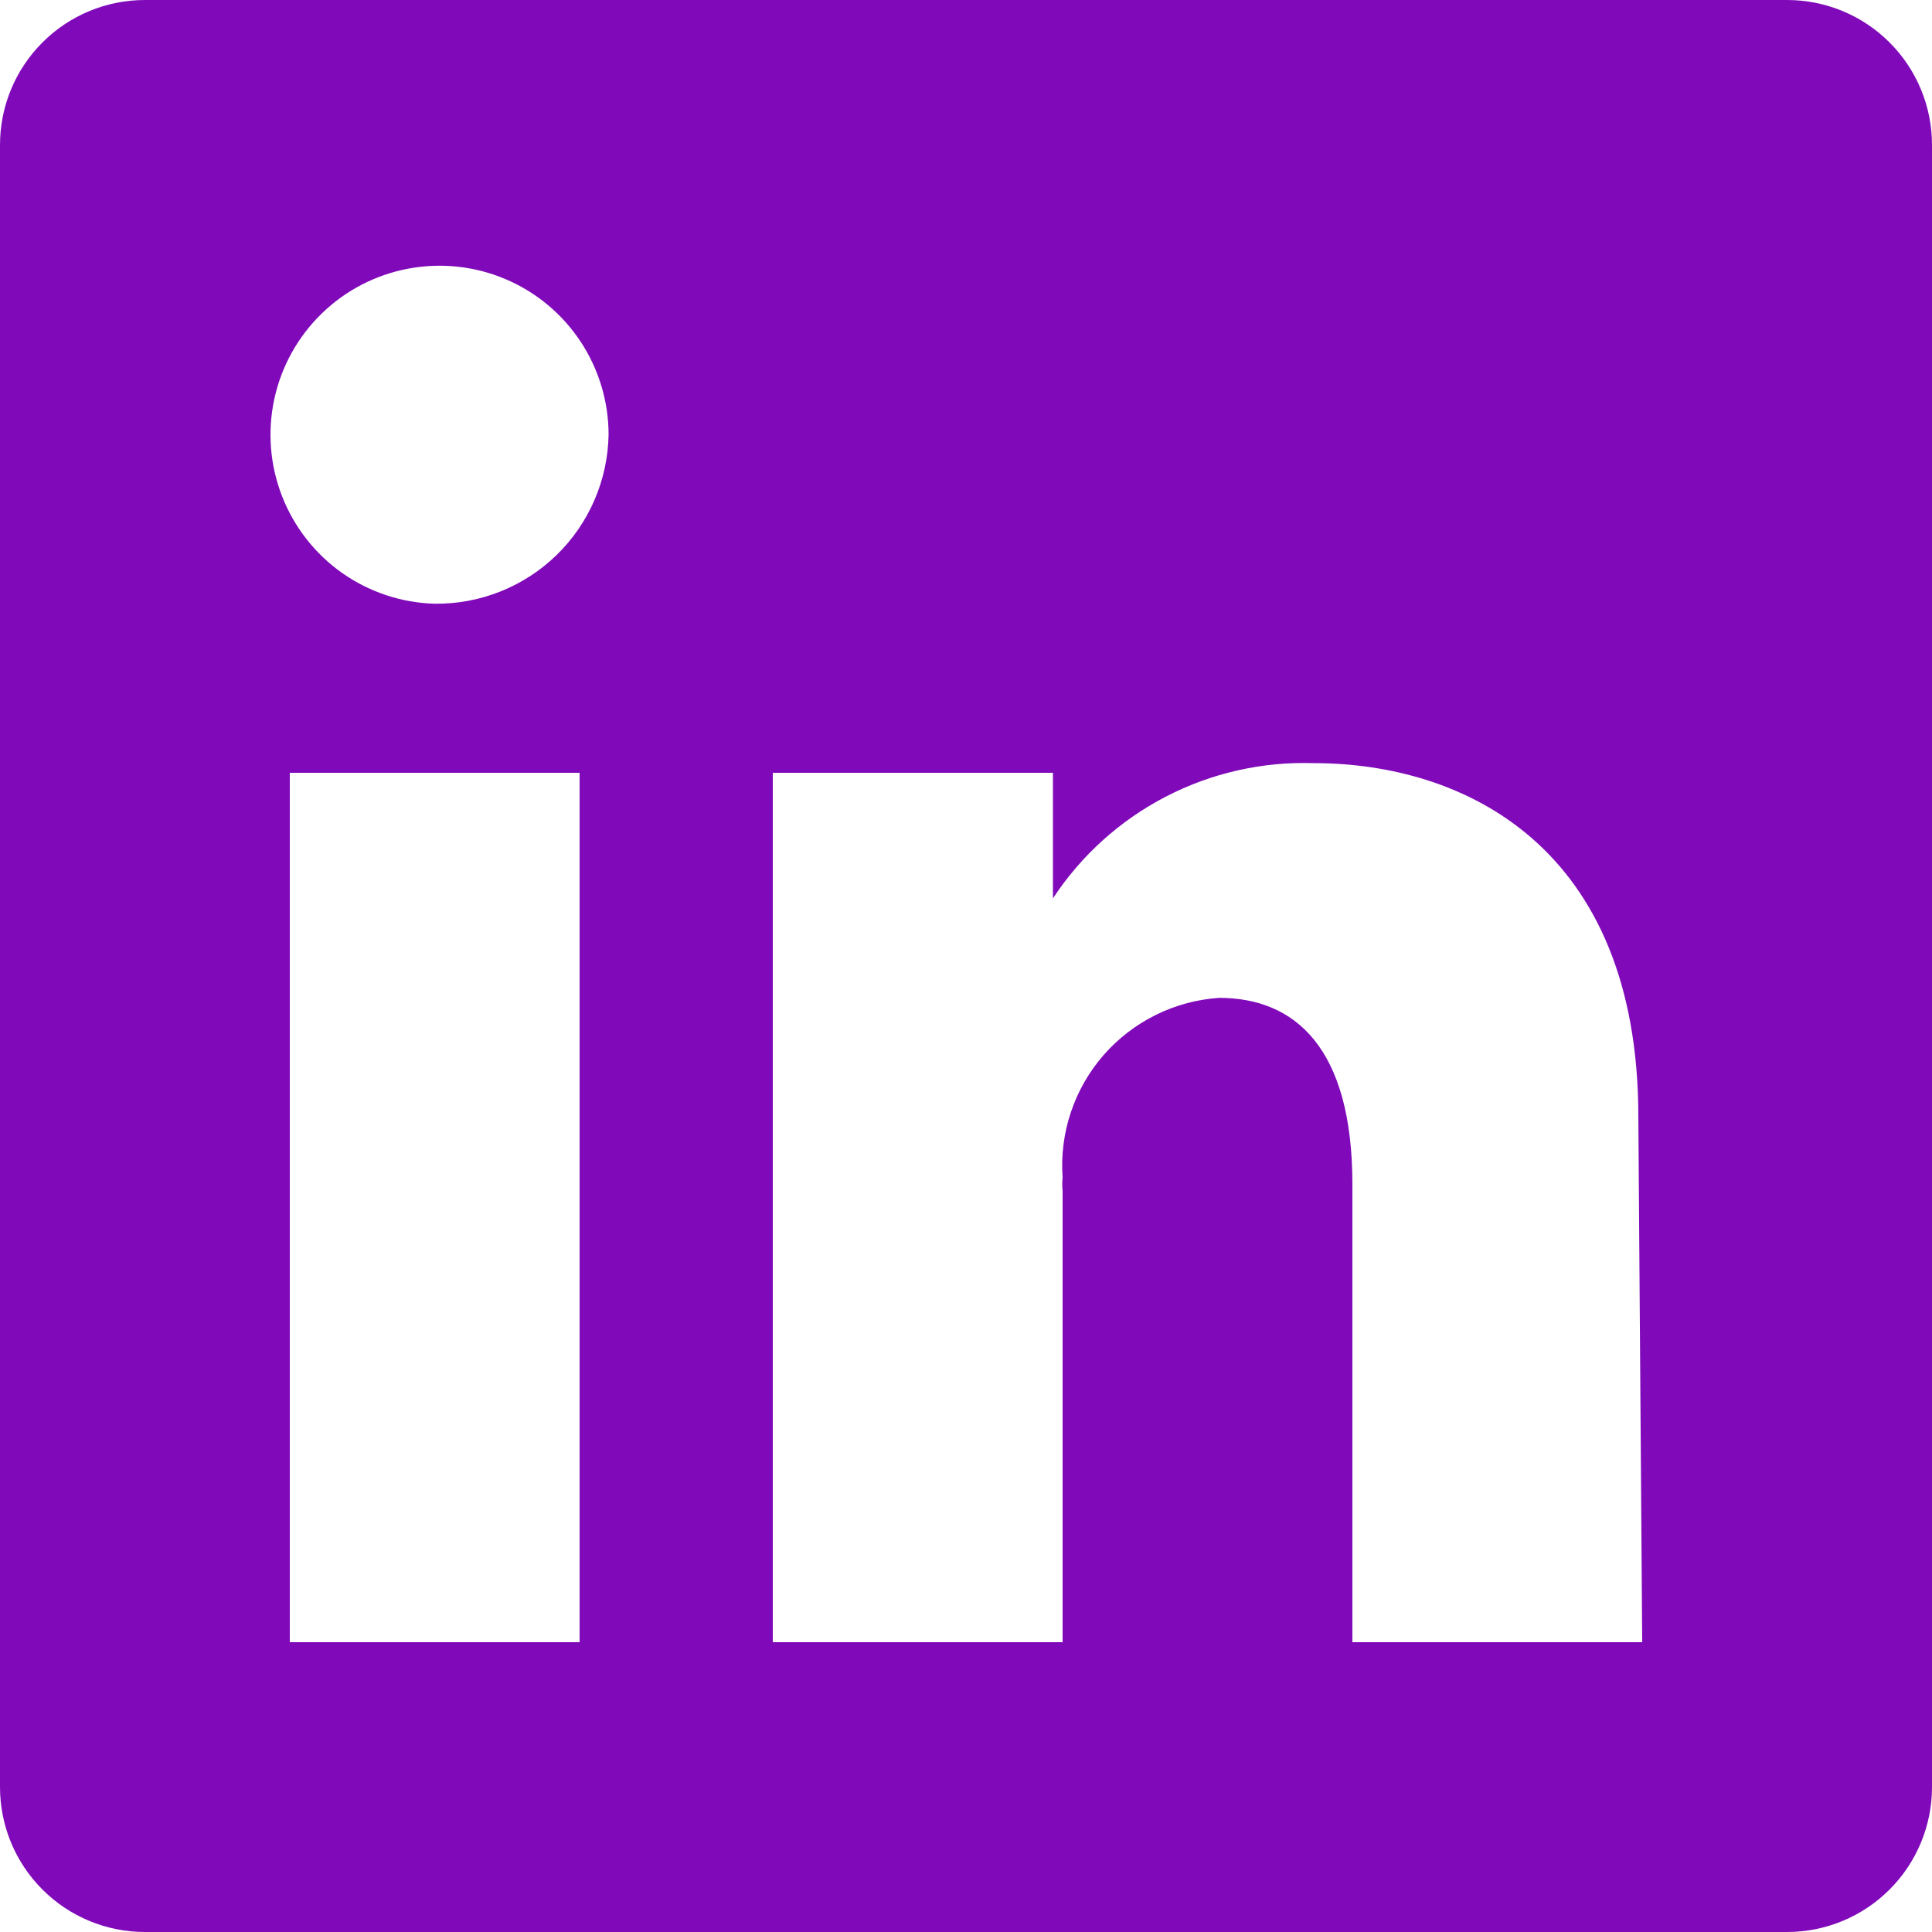 <?xml version="1.0" encoding="UTF-8"?>
<svg xmlns="http://www.w3.org/2000/svg" width="37" height="37" viewBox="0 0 37 37" fill="none">
  <path d="M34.225 0H2.775C2.039 0 1.333 0.292 0.813 0.813C0.292 1.333 0 2.039 0 2.775V34.225C0 34.961 0.292 35.667 0.813 36.187C1.333 36.708 2.039 37 2.775 37H34.225C34.961 37 35.667 36.708 36.187 36.187C36.708 35.667 37 34.961 37 34.225V2.775C37 2.039 36.708 1.333 36.187 0.813C35.667 0.292 34.961 0 34.225 0ZM11.1 31.45H5.55V14.8H11.1V31.45ZM8.325 11.562C7.689 11.544 7.072 11.339 6.552 10.973C6.032 10.606 5.632 10.094 5.401 9.501C5.17 8.908 5.119 8.26 5.254 7.639C5.389 7.017 5.704 6.449 6.161 6.005C6.617 5.561 7.194 5.262 7.819 5.145C8.444 5.027 9.091 5.096 9.677 5.344C10.263 5.591 10.763 6.006 11.115 6.536C11.467 7.067 11.655 7.689 11.655 8.325C11.64 9.195 11.282 10.024 10.658 10.631C10.034 11.237 9.195 11.572 8.325 11.562ZM31.45 31.45H25.9V22.681C25.9 20.054 24.79 19.11 23.347 19.11C22.924 19.139 22.511 19.25 22.131 19.439C21.751 19.627 21.412 19.889 21.133 20.208C20.855 20.528 20.642 20.9 20.508 21.302C20.373 21.704 20.32 22.129 20.35 22.552C20.341 22.638 20.341 22.724 20.35 22.811V31.45H14.8V14.8H20.165V17.205C20.706 16.382 21.45 15.711 22.324 15.258C23.199 14.804 24.175 14.583 25.16 14.615C28.027 14.615 31.376 16.206 31.376 21.386L31.45 31.45Z" fill="#800ABA"></path>
</svg>
